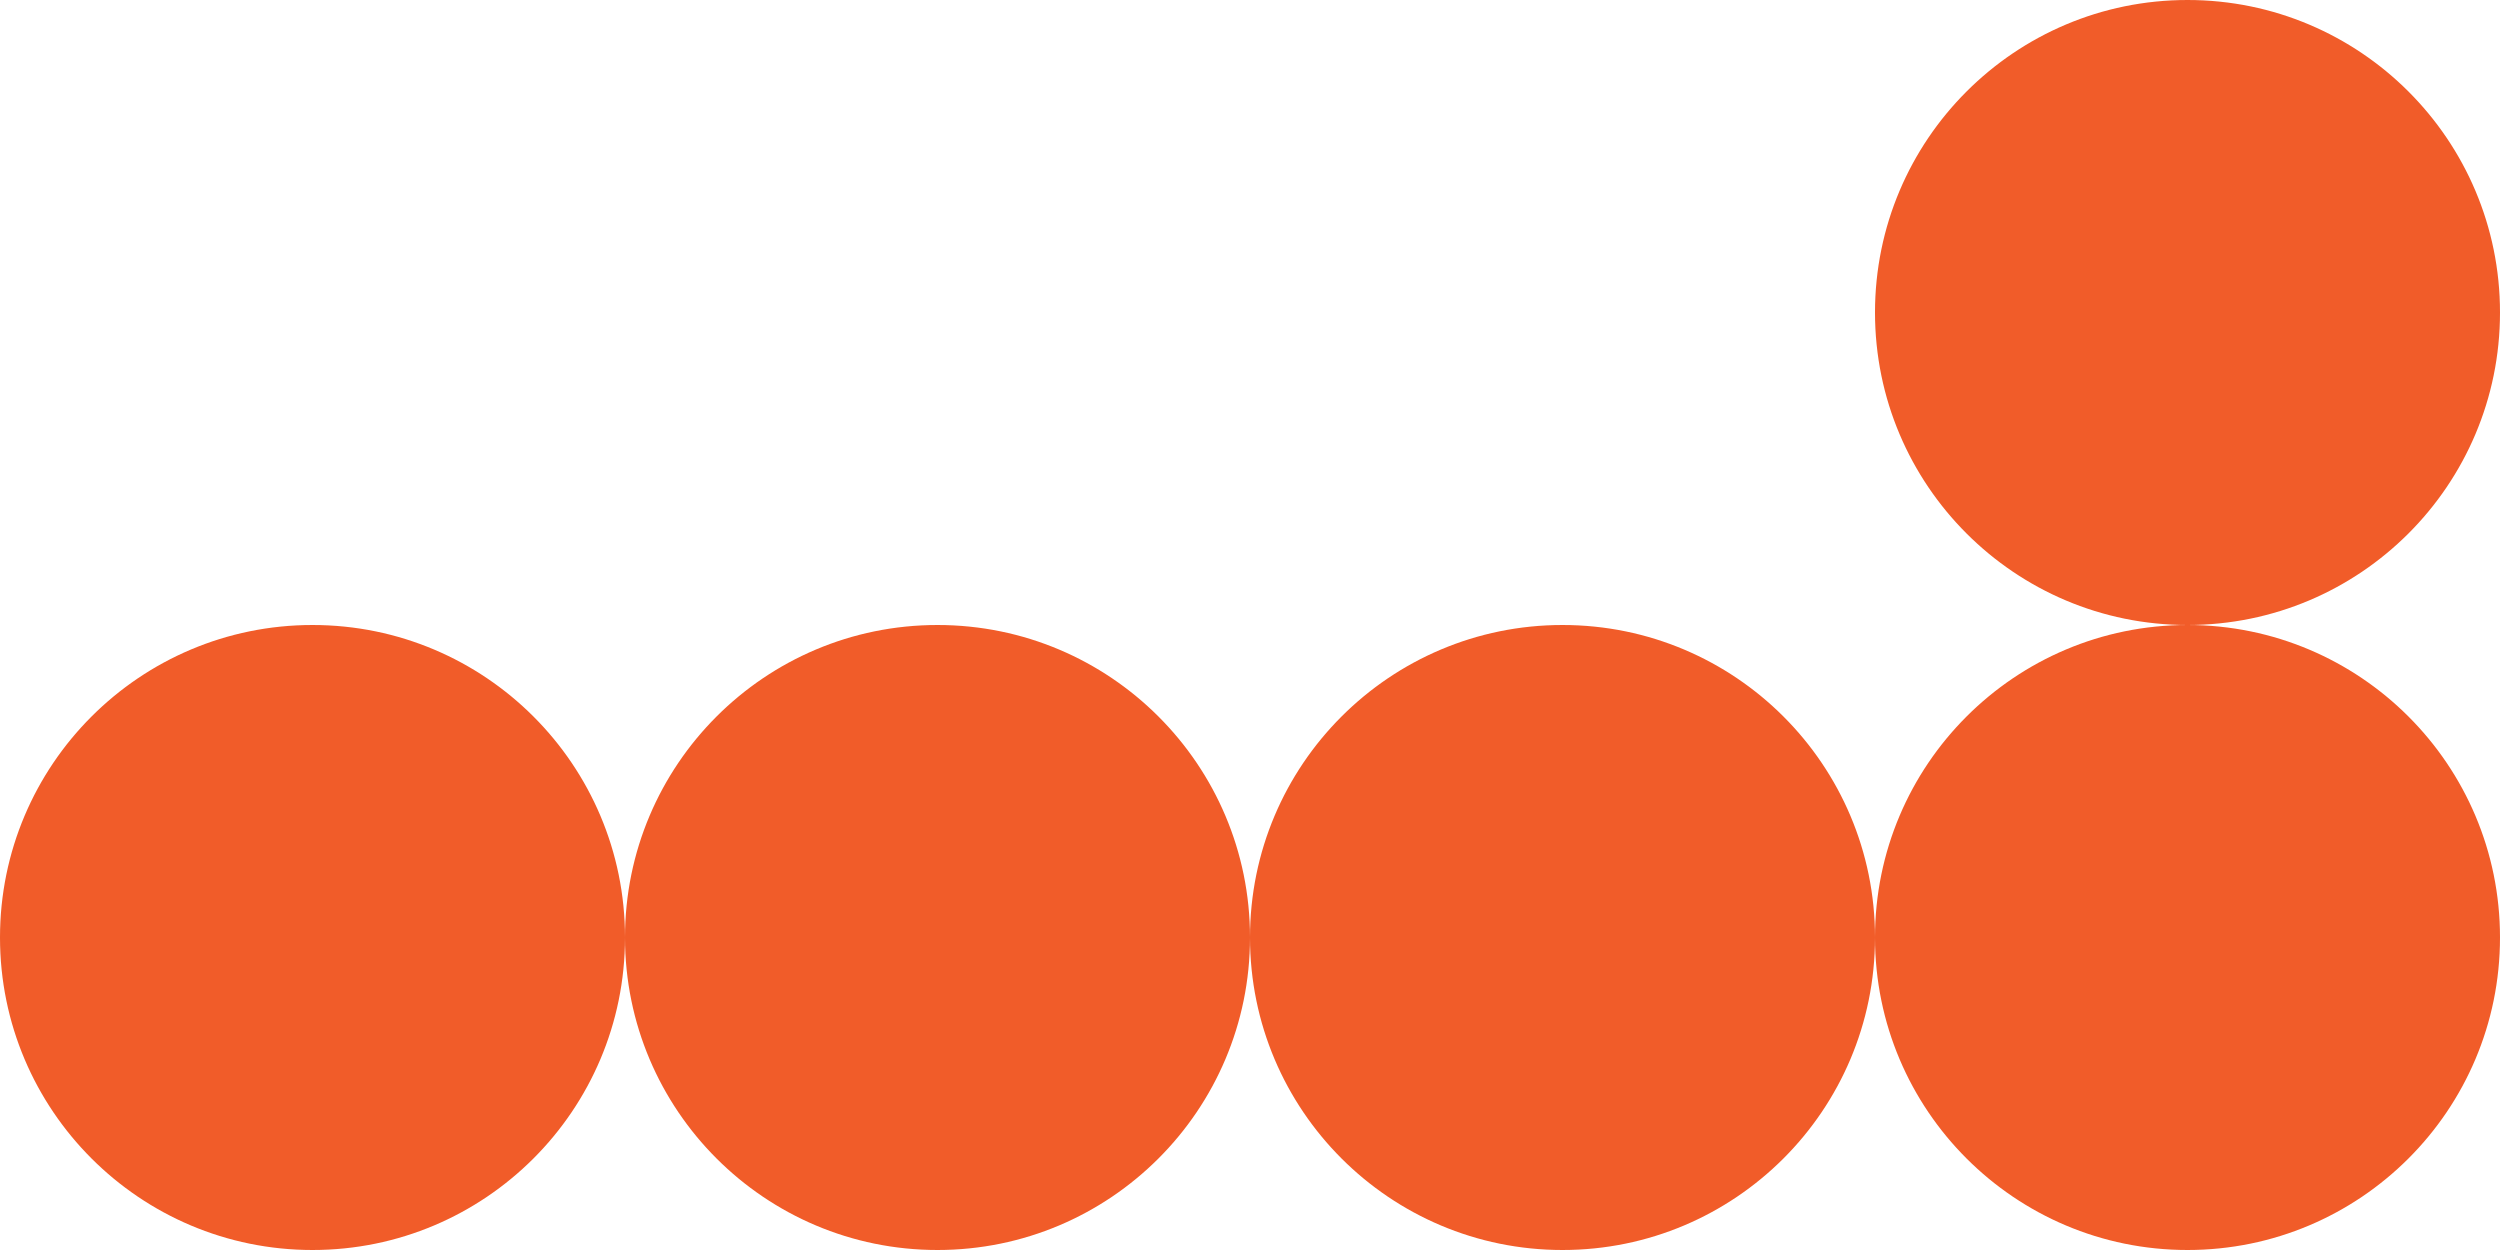 <?xml version="1.0" encoding="UTF-8"?> <svg xmlns="http://www.w3.org/2000/svg" width="72" height="36" viewBox="0 0 72 36" fill="none"> <circle r="9" transform="matrix(4.37114e-08 -1 -1 -4.37114e-08 27 27)" fill="#F15C29"></circle> <circle r="9" transform="matrix(4.37114e-08 -1 -1 -4.37114e-08 9 27)" fill="#F15C29"></circle> <circle r="9" transform="matrix(4.37114e-08 -1 -1 -4.37114e-08 63 9)" fill="#F15C29"></circle> <circle r="9" transform="matrix(4.37114e-08 -1 -1 -4.37114e-08 45 27)" fill="#F15C29"></circle> <circle r="9" transform="matrix(-1 0 0 1 63 27)" fill="#F15C29"></circle> </svg> 
